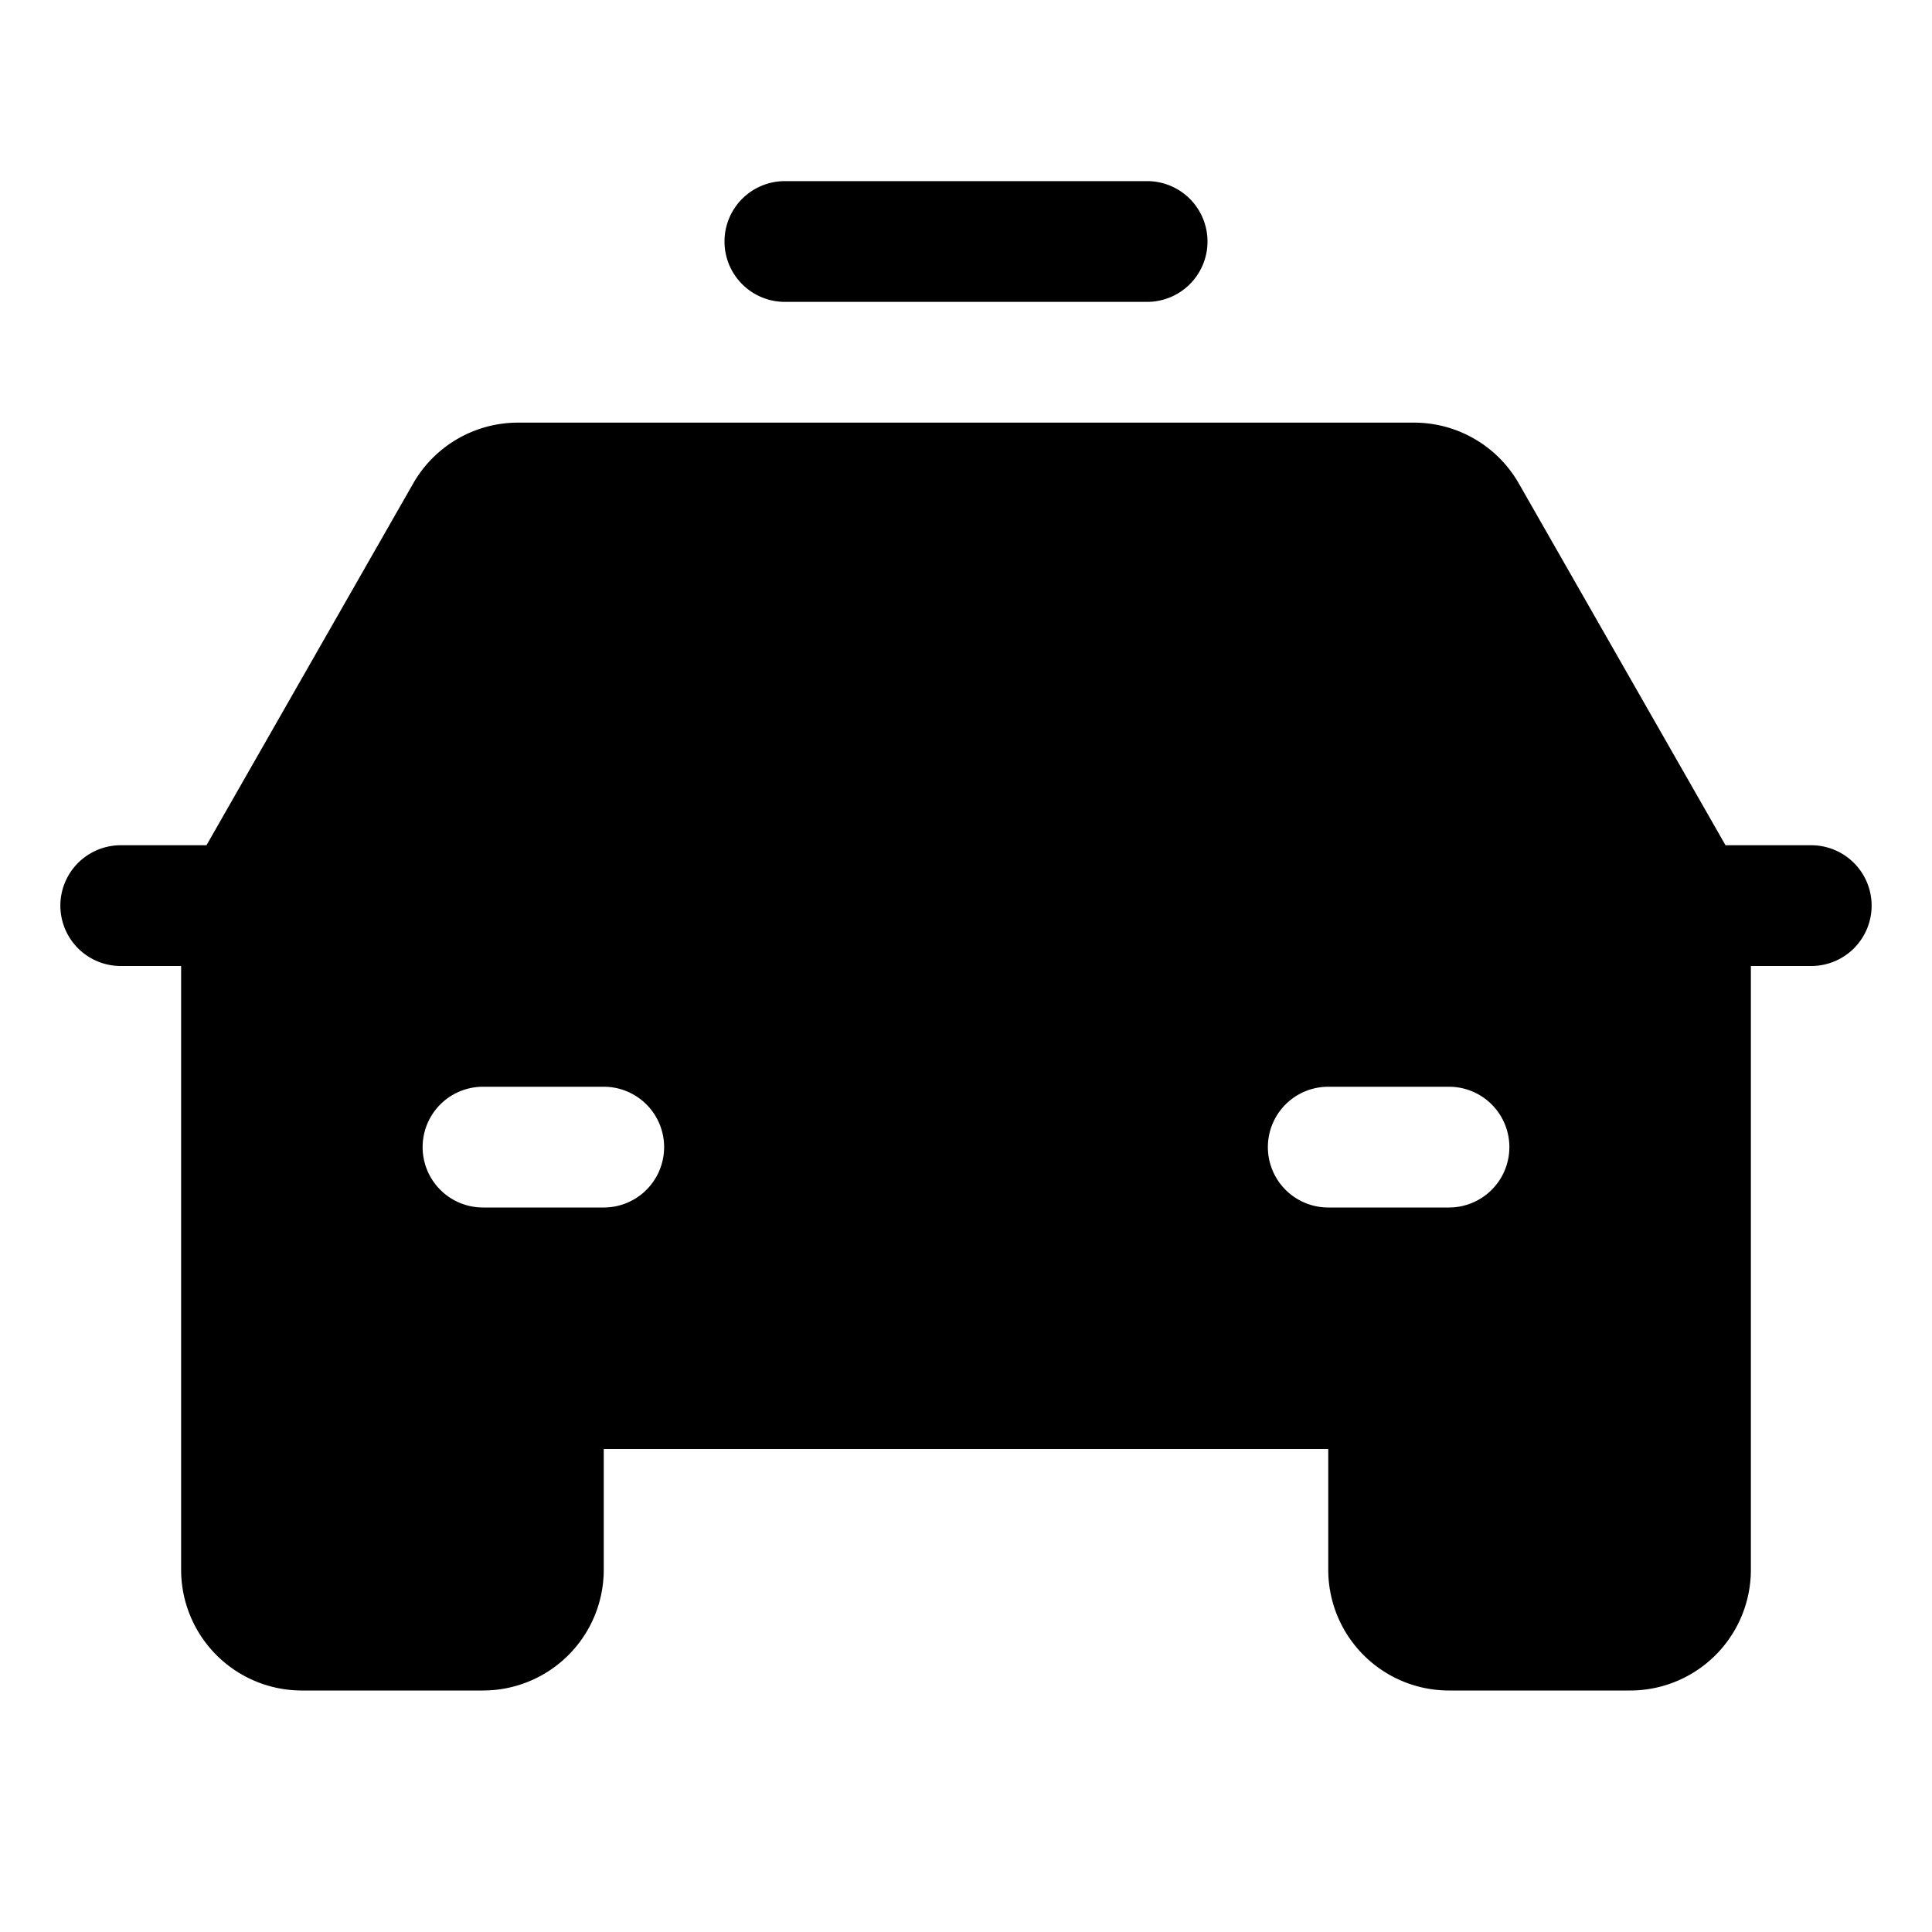 <svg xmlns="http://www.w3.org/2000/svg" viewBox="0 0 256 256"><rect width="256" height="256" fill="none"/><path d="M96,32a8,8,0,0,1,8-8h48a8,8,0,0,1,0,16H104A8,8,0,0,1,96,32Zm152,88a8,8,0,0,1-8,8h-8v80a16,16,0,0,1-16,16H192a16,16,0,0,1-16-16V192H80v16a16,16,0,0,1-16,16H40a16,16,0,0,1-16-16V128H16a8,8,0,0,1,0-16H27.36L54.75,64.06A16,16,0,0,1,68.64,56H187.36a16,16,0,0,1,13.89,8.06L228.64,112H240A8,8,0,0,1,248,120ZM88,152a8,8,0,0,0-8-8H64a8,8,0,0,0,0,16H80A8,8,0,0,0,88,152Zm112,0a8,8,0,0,0-8-8H176a8,8,0,0,0,0,16h16A8,8,0,0,0,200,152Z"/></svg>